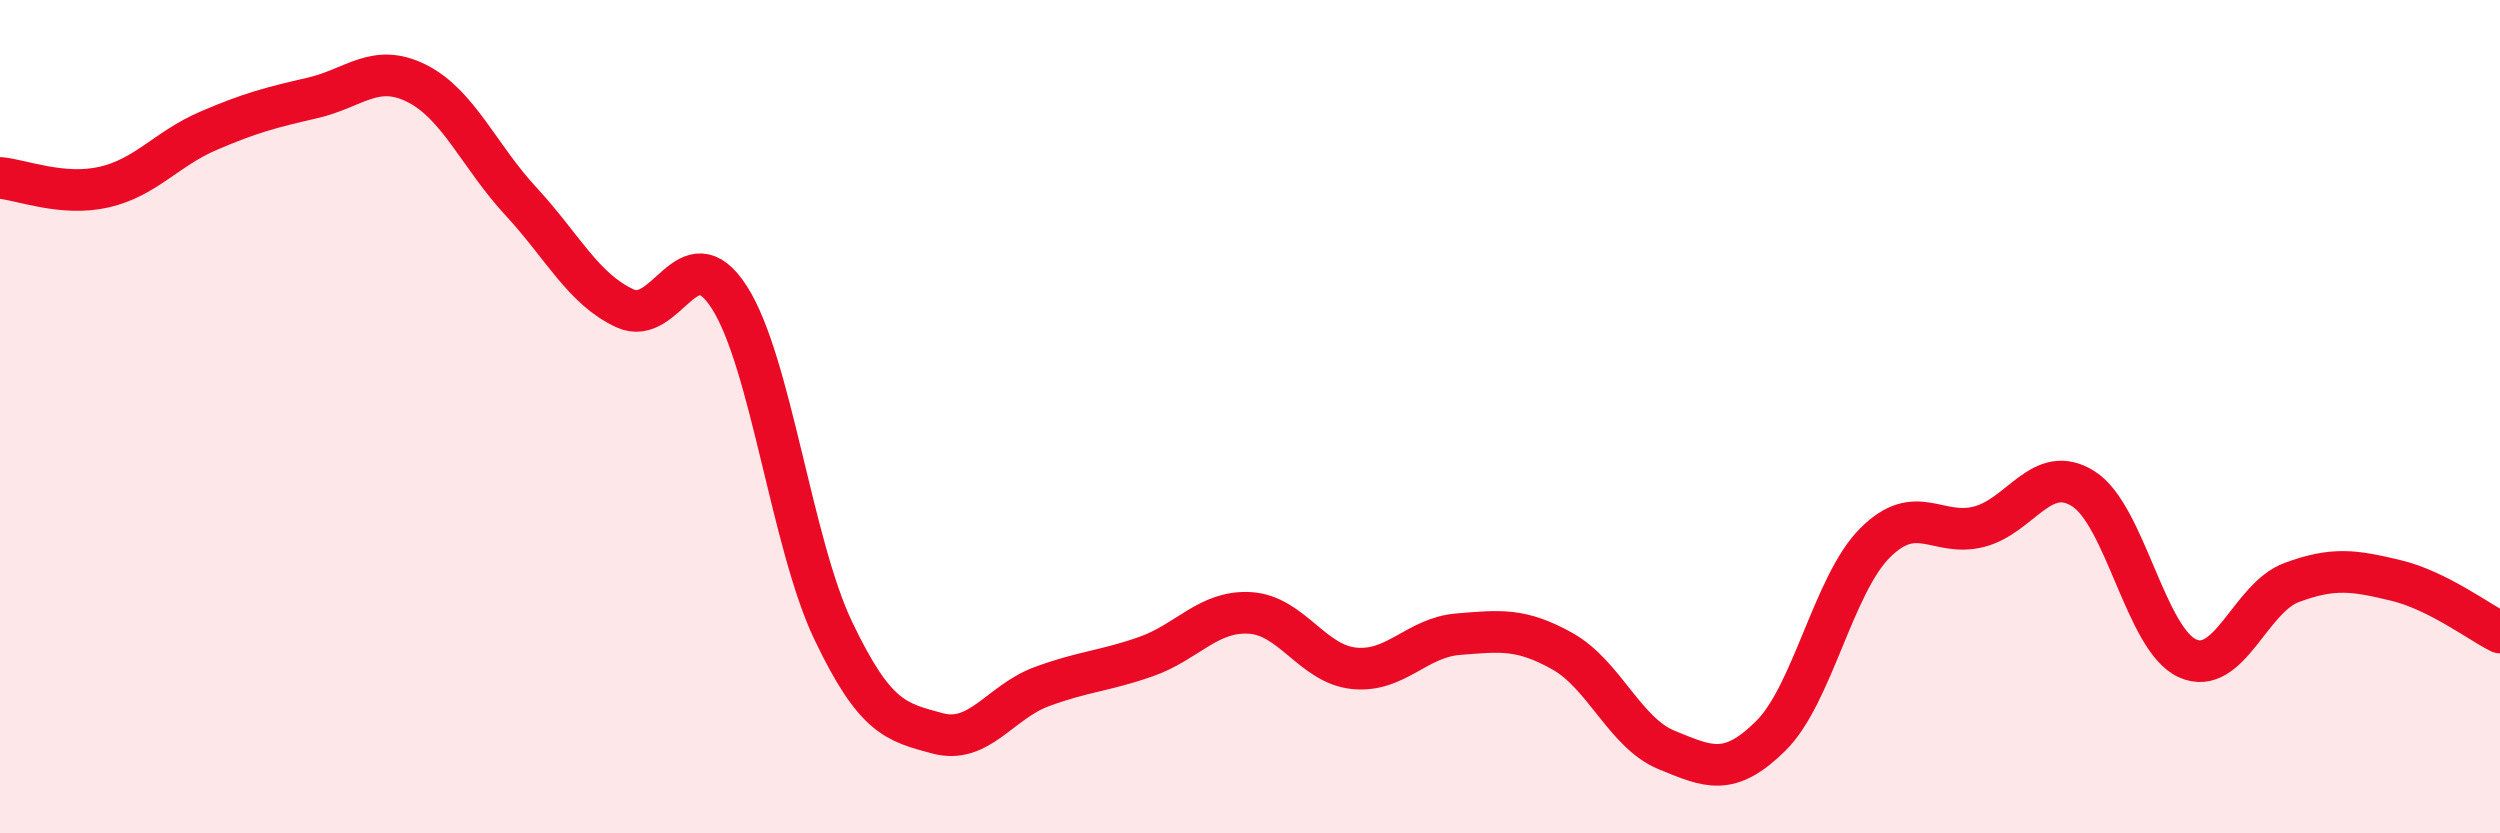
    <svg width="60" height="20" viewBox="0 0 60 20" xmlns="http://www.w3.org/2000/svg">
      <path
        d="M 0,4.27 C 0.5,4.31 1.5,4.72 2.5,4.49 C 3.5,4.26 4,3.57 5,3.14 C 6,2.71 6.5,2.58 7.5,2.35 C 8.5,2.12 9,1.5 10,2 C 11,2.5 11.5,3.75 12.5,4.83 C 13.5,5.91 14,6.94 15,7.4 C 16,7.86 16.5,5.58 17.5,7.13 C 18.5,8.68 19,13.05 20,15.14 C 21,17.23 21.5,17.33 22.5,17.6 C 23.5,17.87 24,16.85 25,16.48 C 26,16.11 26.5,16.11 27.5,15.76 C 28.5,15.41 29,14.65 30,14.71 C 31,14.77 31.5,15.94 32.5,16.04 C 33.5,16.14 34,15.3 35,15.22 C 36,15.14 36.5,15.07 37.5,15.63 C 38.5,16.19 39,17.59 40,18 C 41,18.41 41.5,18.65 42.5,17.66 C 43.5,16.67 44,14.03 45,13.03 C 46,12.03 46.5,12.9 47.5,12.64 C 48.5,12.38 49,11.1 50,11.73 C 51,12.36 51.5,15.35 52.5,15.8 C 53.5,16.25 54,14.35 55,13.98 C 56,13.61 56.5,13.69 57.5,13.93 C 58.5,14.17 59.5,14.93 60,15.18L60 20L0 20Z"
        fill="#EB0A25"
        opacity="0.1"
        stroke-linecap="round"
        stroke-linejoin="round"
      />
      <path
        d="M 0,4.27 C 0.5,4.31 1.5,4.72 2.5,4.49 C 3.5,4.26 4,3.57 5,3.14 C 6,2.71 6.5,2.58 7.5,2.35 C 8.5,2.12 9,1.5 10,2 C 11,2.5 11.5,3.75 12.5,4.83 C 13.5,5.91 14,6.94 15,7.4 C 16,7.86 16.5,5.58 17.5,7.13 C 18.5,8.68 19,13.05 20,15.14 C 21,17.23 21.5,17.33 22.5,17.6 C 23.5,17.87 24,16.85 25,16.48 C 26,16.11 26.5,16.11 27.5,15.76 C 28.5,15.41 29,14.65 30,14.71 C 31,14.77 31.5,15.94 32.5,16.04 C 33.5,16.14 34,15.3 35,15.22 C 36,15.14 36.5,15.07 37.5,15.63 C 38.5,16.19 39,17.59 40,18 C 41,18.41 41.5,18.65 42.5,17.66 C 43.5,16.67 44,14.03 45,13.03 C 46,12.03 46.5,12.9 47.5,12.64 C 48.5,12.38 49,11.1 50,11.73 C 51,12.36 51.5,15.35 52.5,15.8 C 53.5,16.25 54,14.35 55,13.98 C 56,13.61 56.5,13.69 57.5,13.93 C 58.5,14.17 59.5,14.93 60,15.18"
        stroke="#EB0A25"
        stroke-width="1"
        fill="none"
        stroke-linecap="round"
        stroke-linejoin="round"
      />
    </svg>
  
